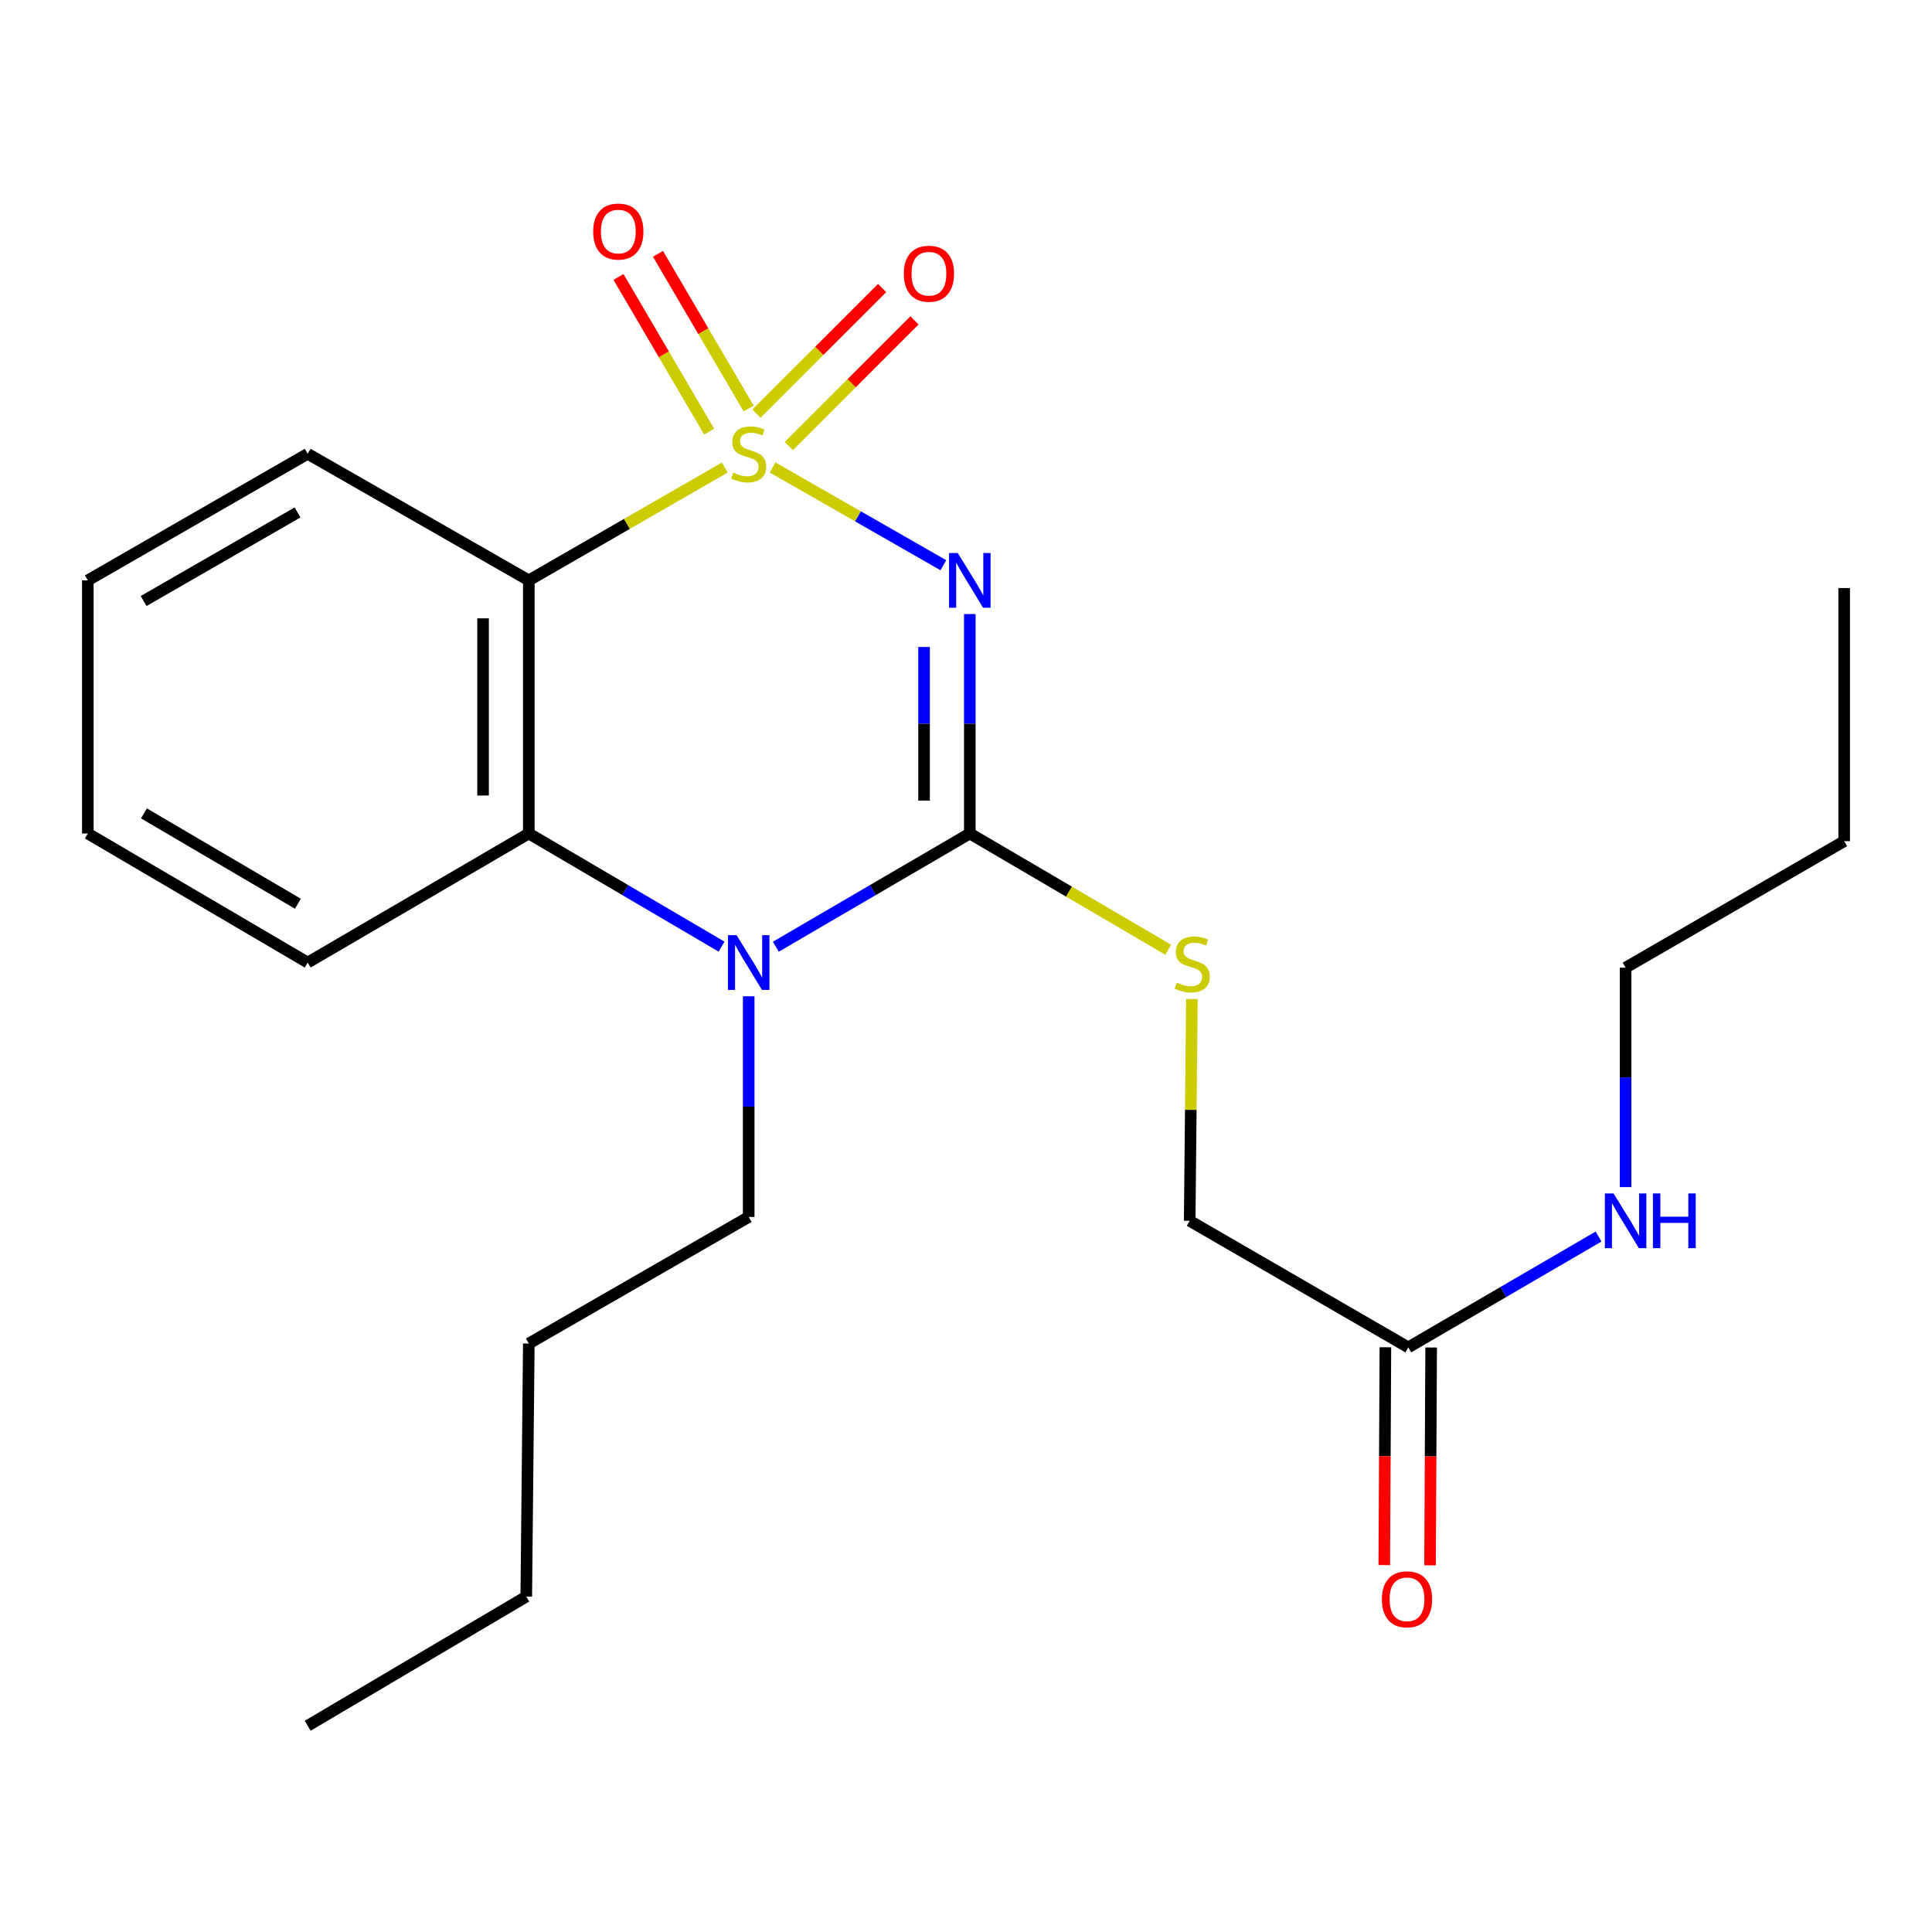<?xml version='1.0' encoding='iso-8859-1'?>
<svg version='1.1' baseProfile='full'
              xmlns='http://www.w3.org/2000/svg'
                      xmlns:rdkit='http://www.rdkit.org/xml'
                      xmlns:xlink='http://www.w3.org/1999/xlink'
                  xml:space='preserve'
width='1000px' height='1000px' viewBox='0 0 1000 1000'>
<!-- END OF HEADER -->
<rect style='opacity:1.0;fill:#FFFFFF;stroke:none' width='1000' height='1000' x='0' y='0'> </rect>
<path class='bond-0' d='M 399.899,241.964 L 444.096,267.264' style='fill:none;fill-rule:evenodd;stroke:#CCCC00;stroke-width:6px;stroke-linecap:butt;stroke-linejoin:miter;stroke-opacity:1' />
<path class='bond-0' d='M 444.096,267.264 L 488.293,292.564' style='fill:none;fill-rule:evenodd;stroke:#0000FF;stroke-width:6px;stroke-linecap:butt;stroke-linejoin:miter;stroke-opacity:1' />
<path class='bond-2' d='M 375.159,241.996 L 324.436,271.196' style='fill:none;fill-rule:evenodd;stroke:#CCCC00;stroke-width:6px;stroke-linecap:butt;stroke-linejoin:miter;stroke-opacity:1' />
<path class='bond-2' d='M 324.436,271.196 L 273.714,300.395' style='fill:none;fill-rule:evenodd;stroke:#000000;stroke-width:6px;stroke-linecap:butt;stroke-linejoin:miter;stroke-opacity:1' />
<path class='bond-5' d='M 408.273,230.877 L 440.8,198.355' style='fill:none;fill-rule:evenodd;stroke:#CCCC00;stroke-width:6px;stroke-linecap:butt;stroke-linejoin:miter;stroke-opacity:1' />
<path class='bond-5' d='M 440.8,198.355 L 473.328,165.832' style='fill:none;fill-rule:evenodd;stroke:#FF0000;stroke-width:6px;stroke-linecap:butt;stroke-linejoin:miter;stroke-opacity:1' />
<path class='bond-5' d='M 391.526,214.128 L 424.054,181.605' style='fill:none;fill-rule:evenodd;stroke:#CCCC00;stroke-width:6px;stroke-linecap:butt;stroke-linejoin:miter;stroke-opacity:1' />
<path class='bond-5' d='M 424.054,181.605 L 456.581,149.083' style='fill:none;fill-rule:evenodd;stroke:#FF0000;stroke-width:6px;stroke-linecap:butt;stroke-linejoin:miter;stroke-opacity:1' />
<path class='bond-6' d='M 387.503,211.434 L 364.032,171.401' style='fill:none;fill-rule:evenodd;stroke:#CCCC00;stroke-width:6px;stroke-linecap:butt;stroke-linejoin:miter;stroke-opacity:1' />
<path class='bond-6' d='M 364.032,171.401 L 340.561,131.369' style='fill:none;fill-rule:evenodd;stroke:#FF0000;stroke-width:6px;stroke-linecap:butt;stroke-linejoin:miter;stroke-opacity:1' />
<path class='bond-6' d='M 367.071,223.413 L 343.6,183.381' style='fill:none;fill-rule:evenodd;stroke:#CCCC00;stroke-width:6px;stroke-linecap:butt;stroke-linejoin:miter;stroke-opacity:1' />
<path class='bond-6' d='M 343.6,183.381 L 320.129,143.349' style='fill:none;fill-rule:evenodd;stroke:#FF0000;stroke-width:6px;stroke-linecap:butt;stroke-linejoin:miter;stroke-opacity:1' />
<path class='bond-1' d='M 501.974,317.831 L 501.974,374.622' style='fill:none;fill-rule:evenodd;stroke:#0000FF;stroke-width:6px;stroke-linecap:butt;stroke-linejoin:miter;stroke-opacity:1' />
<path class='bond-1' d='M 501.974,374.622 L 501.974,431.414' style='fill:none;fill-rule:evenodd;stroke:#000000;stroke-width:6px;stroke-linecap:butt;stroke-linejoin:miter;stroke-opacity:1' />
<path class='bond-1' d='M 478.289,334.868 L 478.289,374.622' style='fill:none;fill-rule:evenodd;stroke:#0000FF;stroke-width:6px;stroke-linecap:butt;stroke-linejoin:miter;stroke-opacity:1' />
<path class='bond-1' d='M 478.289,374.622 L 478.289,414.376' style='fill:none;fill-rule:evenodd;stroke:#000000;stroke-width:6px;stroke-linecap:butt;stroke-linejoin:miter;stroke-opacity:1' />
<path class='bond-7' d='M 501.974,431.414 L 553.327,461.508' style='fill:none;fill-rule:evenodd;stroke:#000000;stroke-width:6px;stroke-linecap:butt;stroke-linejoin:miter;stroke-opacity:1' />
<path class='bond-7' d='M 553.327,461.508 L 604.681,491.601' style='fill:none;fill-rule:evenodd;stroke:#CCCC00;stroke-width:6px;stroke-linecap:butt;stroke-linejoin:miter;stroke-opacity:1' />
<path class='bond-23' d='M 501.974,431.414 L 451.774,460.715' style='fill:none;fill-rule:evenodd;stroke:#000000;stroke-width:6px;stroke-linecap:butt;stroke-linejoin:miter;stroke-opacity:1' />
<path class='bond-23' d='M 451.774,460.715 L 401.575,490.017' style='fill:none;fill-rule:evenodd;stroke:#0000FF;stroke-width:6px;stroke-linecap:butt;stroke-linejoin:miter;stroke-opacity:1' />
<path class='bond-4' d='M 273.714,300.395 L 273.714,431.414' style='fill:none;fill-rule:evenodd;stroke:#000000;stroke-width:6px;stroke-linecap:butt;stroke-linejoin:miter;stroke-opacity:1' />
<path class='bond-4' d='M 250.029,320.048 L 250.029,411.761' style='fill:none;fill-rule:evenodd;stroke:#000000;stroke-width:6px;stroke-linecap:butt;stroke-linejoin:miter;stroke-opacity:1' />
<path class='bond-13' d='M 273.714,300.395 L 159.262,234.879' style='fill:none;fill-rule:evenodd;stroke:#000000;stroke-width:6px;stroke-linecap:butt;stroke-linejoin:miter;stroke-opacity:1' />
<path class='bond-3' d='M 373.482,489.978 L 323.598,460.696' style='fill:none;fill-rule:evenodd;stroke:#0000FF;stroke-width:6px;stroke-linecap:butt;stroke-linejoin:miter;stroke-opacity:1' />
<path class='bond-3' d='M 323.598,460.696 L 273.714,431.414' style='fill:none;fill-rule:evenodd;stroke:#000000;stroke-width:6px;stroke-linecap:butt;stroke-linejoin:miter;stroke-opacity:1' />
<path class='bond-12' d='M 387.522,515.671 L 387.522,572.784' style='fill:none;fill-rule:evenodd;stroke:#0000FF;stroke-width:6px;stroke-linecap:butt;stroke-linejoin:miter;stroke-opacity:1' />
<path class='bond-12' d='M 387.522,572.784 L 387.522,629.896' style='fill:none;fill-rule:evenodd;stroke:#000000;stroke-width:6px;stroke-linecap:butt;stroke-linejoin:miter;stroke-opacity:1' />
<path class='bond-14' d='M 273.714,431.414 L 159.262,498.219' style='fill:none;fill-rule:evenodd;stroke:#000000;stroke-width:6px;stroke-linecap:butt;stroke-linejoin:miter;stroke-opacity:1' />
<path class='bond-10' d='M 616.917,517.082 L 616.349,574.483' style='fill:none;fill-rule:evenodd;stroke:#CCCC00;stroke-width:6px;stroke-linecap:butt;stroke-linejoin:miter;stroke-opacity:1' />
<path class='bond-10' d='M 616.349,574.483 L 615.781,631.883' style='fill:none;fill-rule:evenodd;stroke:#000000;stroke-width:6px;stroke-linecap:butt;stroke-linejoin:miter;stroke-opacity:1' />
<path class='bond-8' d='M 728.918,697.399 L 615.781,631.883' style='fill:none;fill-rule:evenodd;stroke:#000000;stroke-width:6px;stroke-linecap:butt;stroke-linejoin:miter;stroke-opacity:1' />
<path class='bond-9' d='M 717.075,697.339 L 716.79,753.711' style='fill:none;fill-rule:evenodd;stroke:#000000;stroke-width:6px;stroke-linecap:butt;stroke-linejoin:miter;stroke-opacity:1' />
<path class='bond-9' d='M 716.79,753.711 L 716.506,810.082' style='fill:none;fill-rule:evenodd;stroke:#FF0000;stroke-width:6px;stroke-linecap:butt;stroke-linejoin:miter;stroke-opacity:1' />
<path class='bond-9' d='M 740.76,697.458 L 740.475,753.83' style='fill:none;fill-rule:evenodd;stroke:#000000;stroke-width:6px;stroke-linecap:butt;stroke-linejoin:miter;stroke-opacity:1' />
<path class='bond-9' d='M 740.475,753.83 L 740.191,810.202' style='fill:none;fill-rule:evenodd;stroke:#FF0000;stroke-width:6px;stroke-linecap:butt;stroke-linejoin:miter;stroke-opacity:1' />
<path class='bond-11' d='M 728.918,697.399 L 778.166,668.716' style='fill:none;fill-rule:evenodd;stroke:#000000;stroke-width:6px;stroke-linecap:butt;stroke-linejoin:miter;stroke-opacity:1' />
<path class='bond-11' d='M 778.166,668.716 L 827.415,640.033' style='fill:none;fill-rule:evenodd;stroke:#0000FF;stroke-width:6px;stroke-linecap:butt;stroke-linejoin:miter;stroke-opacity:1' />
<path class='bond-15' d='M 841.409,614.447 L 841.409,557.656' style='fill:none;fill-rule:evenodd;stroke:#0000FF;stroke-width:6px;stroke-linecap:butt;stroke-linejoin:miter;stroke-opacity:1' />
<path class='bond-15' d='M 841.409,557.656 L 841.409,500.864' style='fill:none;fill-rule:evenodd;stroke:#000000;stroke-width:6px;stroke-linecap:butt;stroke-linejoin:miter;stroke-opacity:1' />
<path class='bond-16' d='M 387.522,629.896 L 273.714,695.412' style='fill:none;fill-rule:evenodd;stroke:#000000;stroke-width:6px;stroke-linecap:butt;stroke-linejoin:miter;stroke-opacity:1' />
<path class='bond-18' d='M 159.262,234.879 L 45.455,300.395' style='fill:none;fill-rule:evenodd;stroke:#000000;stroke-width:6px;stroke-linecap:butt;stroke-linejoin:miter;stroke-opacity:1' />
<path class='bond-18' d='M 154.008,265.233 L 74.342,311.095' style='fill:none;fill-rule:evenodd;stroke:#000000;stroke-width:6px;stroke-linecap:butt;stroke-linejoin:miter;stroke-opacity:1' />
<path class='bond-24' d='M 159.262,498.219 L 45.455,431.414' style='fill:none;fill-rule:evenodd;stroke:#000000;stroke-width:6px;stroke-linecap:butt;stroke-linejoin:miter;stroke-opacity:1' />
<path class='bond-24' d='M 154.181,467.772 L 74.516,421.009' style='fill:none;fill-rule:evenodd;stroke:#000000;stroke-width:6px;stroke-linecap:butt;stroke-linejoin:miter;stroke-opacity:1' />
<path class='bond-17' d='M 841.409,500.864 L 954.545,435.388' style='fill:none;fill-rule:evenodd;stroke:#000000;stroke-width:6px;stroke-linecap:butt;stroke-linejoin:miter;stroke-opacity:1' />
<path class='bond-19' d='M 273.714,695.412 L 272.398,826.391' style='fill:none;fill-rule:evenodd;stroke:#000000;stroke-width:6px;stroke-linecap:butt;stroke-linejoin:miter;stroke-opacity:1' />
<path class='bond-22' d='M 954.545,435.388 L 954.545,304.369' style='fill:none;fill-rule:evenodd;stroke:#000000;stroke-width:6px;stroke-linecap:butt;stroke-linejoin:miter;stroke-opacity:1' />
<path class='bond-20' d='M 45.455,300.395 L 45.455,431.414' style='fill:none;fill-rule:evenodd;stroke:#000000;stroke-width:6px;stroke-linecap:butt;stroke-linejoin:miter;stroke-opacity:1' />
<path class='bond-21' d='M 272.398,826.391 L 159.262,893.249' style='fill:none;fill-rule:evenodd;stroke:#000000;stroke-width:6px;stroke-linecap:butt;stroke-linejoin:miter;stroke-opacity:1' />
<path  class='atom-0' d='M 379.522 244.599
Q 379.842 244.719, 381.162 245.279
Q 382.482 245.839, 383.922 246.199
Q 385.402 246.519, 386.842 246.519
Q 389.522 246.519, 391.082 245.239
Q 392.642 243.919, 392.642 241.639
Q 392.642 240.079, 391.842 239.119
Q 391.082 238.159, 389.882 237.639
Q 388.682 237.119, 386.682 236.519
Q 384.162 235.759, 382.642 235.039
Q 381.162 234.319, 380.082 232.799
Q 379.042 231.279, 379.042 228.719
Q 379.042 225.159, 381.442 222.959
Q 383.882 220.759, 388.682 220.759
Q 391.962 220.759, 395.682 222.319
L 394.762 225.399
Q 391.362 223.999, 388.802 223.999
Q 386.042 223.999, 384.522 225.159
Q 383.002 226.279, 383.042 228.239
Q 383.042 229.759, 383.802 230.679
Q 384.602 231.599, 385.722 232.119
Q 386.882 232.639, 388.802 233.239
Q 391.362 234.039, 392.882 234.839
Q 394.402 235.639, 395.482 237.279
Q 396.602 238.879, 396.602 241.639
Q 396.602 245.559, 393.962 247.679
Q 391.362 249.759, 387.002 249.759
Q 384.482 249.759, 382.562 249.199
Q 380.682 248.679, 378.442 247.759
L 379.522 244.599
' fill='#CCCC00'/>
<path  class='atom-1' d='M 495.714 286.235
L 504.994 301.235
Q 505.914 302.715, 507.394 305.395
Q 508.874 308.075, 508.954 308.235
L 508.954 286.235
L 512.714 286.235
L 512.714 314.555
L 508.834 314.555
L 498.874 298.155
Q 497.714 296.235, 496.474 294.035
Q 495.274 291.835, 494.914 291.155
L 494.914 314.555
L 491.234 314.555
L 491.234 286.235
L 495.714 286.235
' fill='#0000FF'/>
<path  class='atom-4' d='M 381.262 484.059
L 390.542 499.059
Q 391.462 500.539, 392.942 503.219
Q 394.422 505.899, 394.502 506.059
L 394.502 484.059
L 398.262 484.059
L 398.262 512.379
L 394.382 512.379
L 384.422 495.979
Q 383.262 494.059, 382.022 491.859
Q 380.822 489.659, 380.462 488.979
L 380.462 512.379
L 376.782 512.379
L 376.782 484.059
L 381.262 484.059
' fill='#0000FF'/>
<path  class='atom-6' d='M 467.815 141.679
Q 467.815 134.879, 471.175 131.079
Q 474.535 127.279, 480.815 127.279
Q 487.095 127.279, 490.455 131.079
Q 493.815 134.879, 493.815 141.679
Q 493.815 148.559, 490.415 152.479
Q 487.015 156.359, 480.815 156.359
Q 474.575 156.359, 471.175 152.479
Q 467.815 148.599, 467.815 141.679
M 480.815 153.159
Q 485.135 153.159, 487.455 150.279
Q 489.815 147.359, 489.815 141.679
Q 489.815 136.119, 487.455 133.319
Q 485.135 130.479, 480.815 130.479
Q 476.495 130.479, 474.135 133.279
Q 471.815 136.079, 471.815 141.679
Q 471.815 147.399, 474.135 150.279
Q 476.495 153.159, 480.815 153.159
' fill='#FF0000'/>
<path  class='atom-7' d='M 307.032 119.849
Q 307.032 113.049, 310.392 109.249
Q 313.752 105.449, 320.032 105.449
Q 326.312 105.449, 329.672 109.249
Q 333.032 113.049, 333.032 119.849
Q 333.032 126.729, 329.632 130.649
Q 326.232 134.529, 320.032 134.529
Q 313.792 134.529, 310.392 130.649
Q 307.032 126.769, 307.032 119.849
M 320.032 131.329
Q 324.352 131.329, 326.672 128.449
Q 329.032 125.529, 329.032 119.849
Q 329.032 114.289, 326.672 111.489
Q 324.352 108.649, 320.032 108.649
Q 315.712 108.649, 313.352 111.449
Q 311.032 114.249, 311.032 119.849
Q 311.032 125.569, 313.352 128.449
Q 315.712 131.329, 320.032 131.329
' fill='#FF0000'/>
<path  class='atom-8' d='M 609.097 508.597
Q 609.417 508.717, 610.737 509.277
Q 612.057 509.837, 613.497 510.197
Q 614.977 510.517, 616.417 510.517
Q 619.097 510.517, 620.657 509.237
Q 622.217 507.917, 622.217 505.637
Q 622.217 504.077, 621.417 503.117
Q 620.657 502.157, 619.457 501.637
Q 618.257 501.117, 616.257 500.517
Q 613.737 499.757, 612.217 499.037
Q 610.737 498.317, 609.657 496.797
Q 608.617 495.277, 608.617 492.717
Q 608.617 489.157, 611.017 486.957
Q 613.457 484.757, 618.257 484.757
Q 621.537 484.757, 625.257 486.317
L 624.337 489.397
Q 620.937 487.997, 618.377 487.997
Q 615.617 487.997, 614.097 489.157
Q 612.577 490.277, 612.617 492.237
Q 612.617 493.757, 613.377 494.677
Q 614.177 495.597, 615.297 496.117
Q 616.457 496.637, 618.377 497.237
Q 620.937 498.037, 622.457 498.837
Q 623.977 499.637, 625.057 501.277
Q 626.177 502.877, 626.177 505.637
Q 626.177 509.557, 623.537 511.677
Q 620.937 513.757, 616.577 513.757
Q 614.057 513.757, 612.137 513.197
Q 610.257 512.677, 608.017 511.757
L 609.097 508.597
' fill='#CCCC00'/>
<path  class='atom-10' d='M 715.26 827.8
Q 715.26 821, 718.62 817.2
Q 721.98 813.4, 728.26 813.4
Q 734.54 813.4, 737.9 817.2
Q 741.26 821, 741.26 827.8
Q 741.26 834.68, 737.86 838.6
Q 734.46 842.48, 728.26 842.48
Q 722.02 842.48, 718.62 838.6
Q 715.26 834.72, 715.26 827.8
M 728.26 839.28
Q 732.58 839.28, 734.9 836.4
Q 737.26 833.48, 737.26 827.8
Q 737.26 822.24, 734.9 819.44
Q 732.58 816.6, 728.26 816.6
Q 723.94 816.6, 721.58 819.4
Q 719.26 822.2, 719.26 827.8
Q 719.26 833.52, 721.58 836.4
Q 723.94 839.28, 728.26 839.28
' fill='#FF0000'/>
<path  class='atom-12' d='M 835.149 617.723
L 844.429 632.723
Q 845.349 634.203, 846.829 636.883
Q 848.309 639.563, 848.389 639.723
L 848.389 617.723
L 852.149 617.723
L 852.149 646.043
L 848.269 646.043
L 838.309 629.643
Q 837.149 627.723, 835.909 625.523
Q 834.709 623.323, 834.349 622.643
L 834.349 646.043
L 830.669 646.043
L 830.669 617.723
L 835.149 617.723
' fill='#0000FF'/>
<path  class='atom-12' d='M 855.549 617.723
L 859.389 617.723
L 859.389 629.763
L 873.869 629.763
L 873.869 617.723
L 877.709 617.723
L 877.709 646.043
L 873.869 646.043
L 873.869 632.963
L 859.389 632.963
L 859.389 646.043
L 855.549 646.043
L 855.549 617.723
' fill='#0000FF'/>
</svg>

